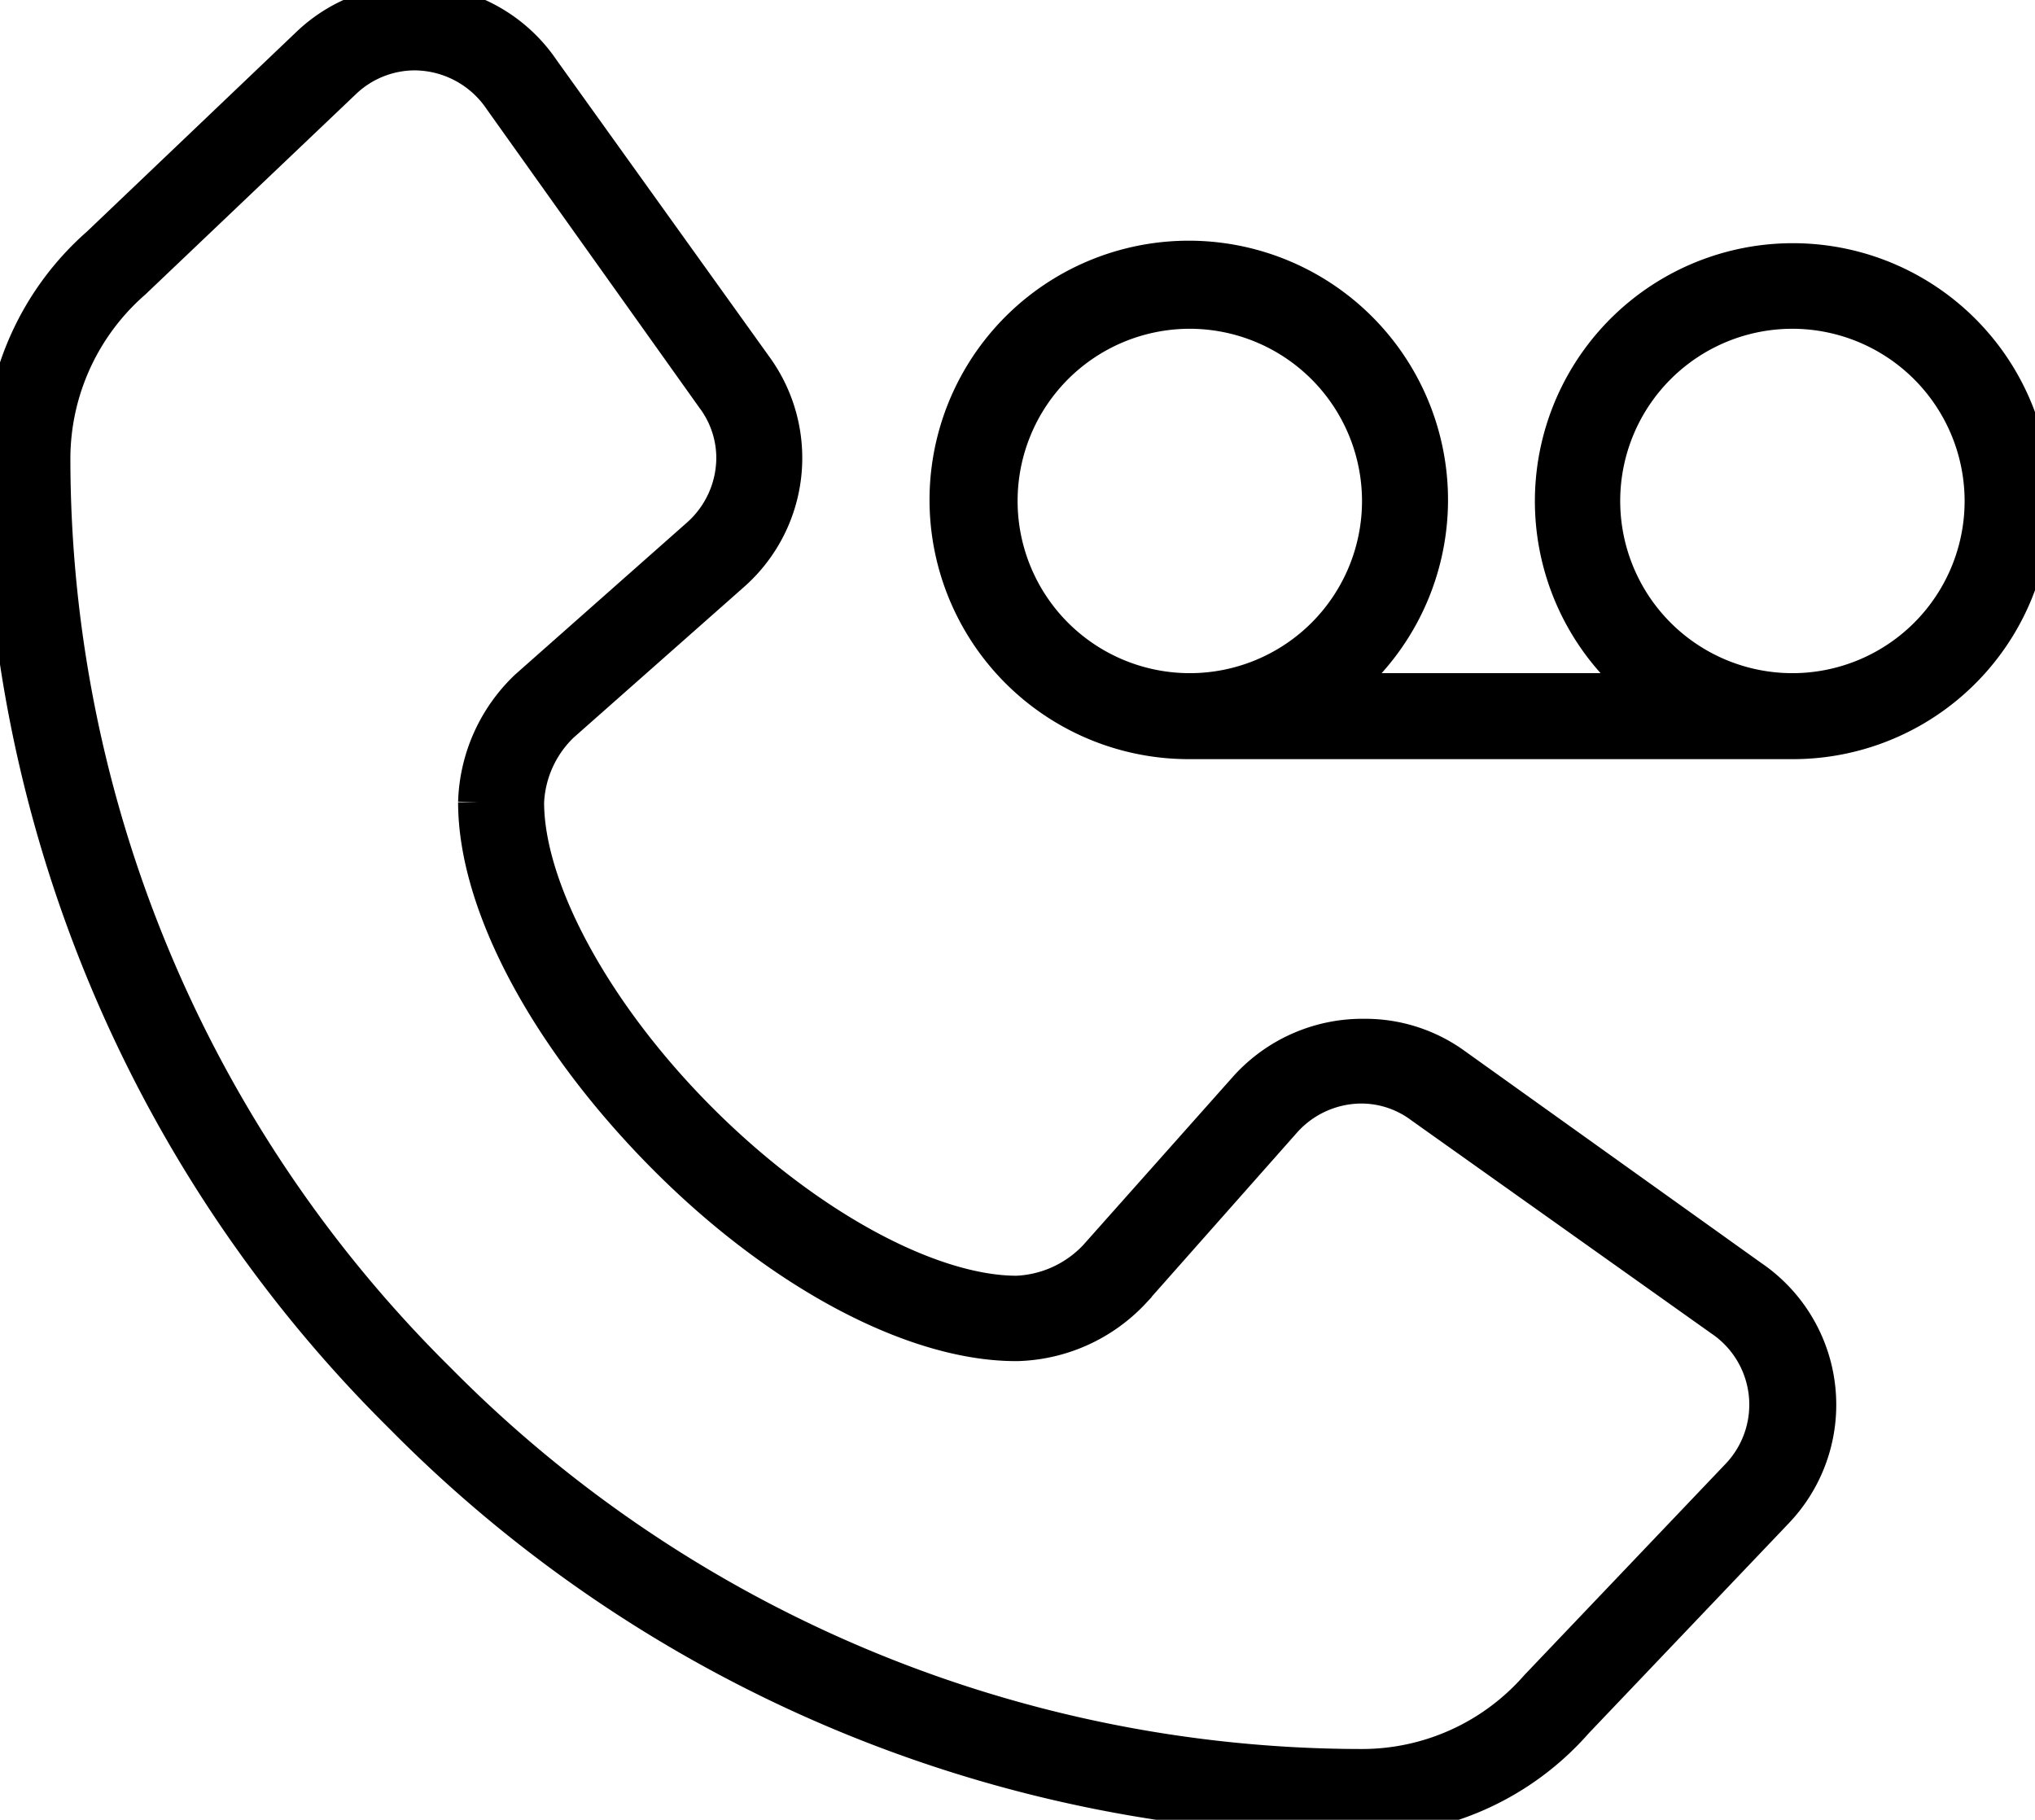 <svg xmlns="http://www.w3.org/2000/svg" viewBox="0 0 97.73 87.4"><defs><style>.cls-1{stroke:#000;stroke-miterlimit:10;stroke-width:2px;}</style></defs><g id="Layer_2" data-name="Layer 2"><g id="Layer_1-2" data-name="Layer 1"><path class="cls-1" d="M65.41,87.15a64.63,64.63,0,0,1-46-19.24A64.53,64.53,0,0,1,.25,22a13.5,13.5,0,0,1,4.6-10.14L14.92,2.26a7.19,7.19,0,0,1,5-2,7.28,7.28,0,0,1,6,3.21L36.18,17.78a7.26,7.26,0,0,1-1.11,9.66l-8.2,7.25a5.66,5.66,0,0,0-1.74,3.84c0,4.22,3.26,10.25,8.37,15.37s11.11,8.37,15.33,8.37a5.71,5.71,0,0,0,3.92-1.79L60,52.33a7.35,7.35,0,0,1,5.51-2.4,7.15,7.15,0,0,1,4.14,1.28L84,61.47a7.24,7.24,0,0,1,1.18,11l-9.62,10.1A13.42,13.42,0,0,1,65.41,87.15ZM19.92,2.38a5.1,5.1,0,0,0-3.53,1.43L6.29,13.42A11.46,11.46,0,0,0,2.38,22,62.41,62.41,0,0,0,20.94,66.4,62.54,62.54,0,0,0,65.41,85a11.34,11.34,0,0,0,8.53-3.87L83.59,71a5.12,5.12,0,0,0-.85-7.79L68.37,53A5,5,0,0,0,65.44,52a5.16,5.16,0,0,0-3.88,1.71l-7.25,8.19a7.75,7.75,0,0,1-5.44,2.47C44,64.41,37.55,61,32,55.4s-9-12-9-16.87a7.76,7.76,0,0,1,2.42-5.4l8.24-7.29A5.17,5.17,0,0,0,35.4,22a5,5,0,0,0-1-3L24.2,4.68A5.2,5.2,0,0,0,19.92,2.38Z"/><path class="cls-1" d="M57.14,35.46a11.45,11.45,0,1,1,8.47-3.8l-1.5,1.67h15l-1.5-1.67a11.39,11.39,0,1,1,8.48,3.8ZM86.08,14.79a9.27,9.27,0,1,0,9.27,9.27A9.28,9.28,0,0,0,86.08,14.79Zm-28.94,0a9.27,9.27,0,1,0,9.27,9.27A9.28,9.28,0,0,0,57.14,14.79Z"/></g></g></svg>